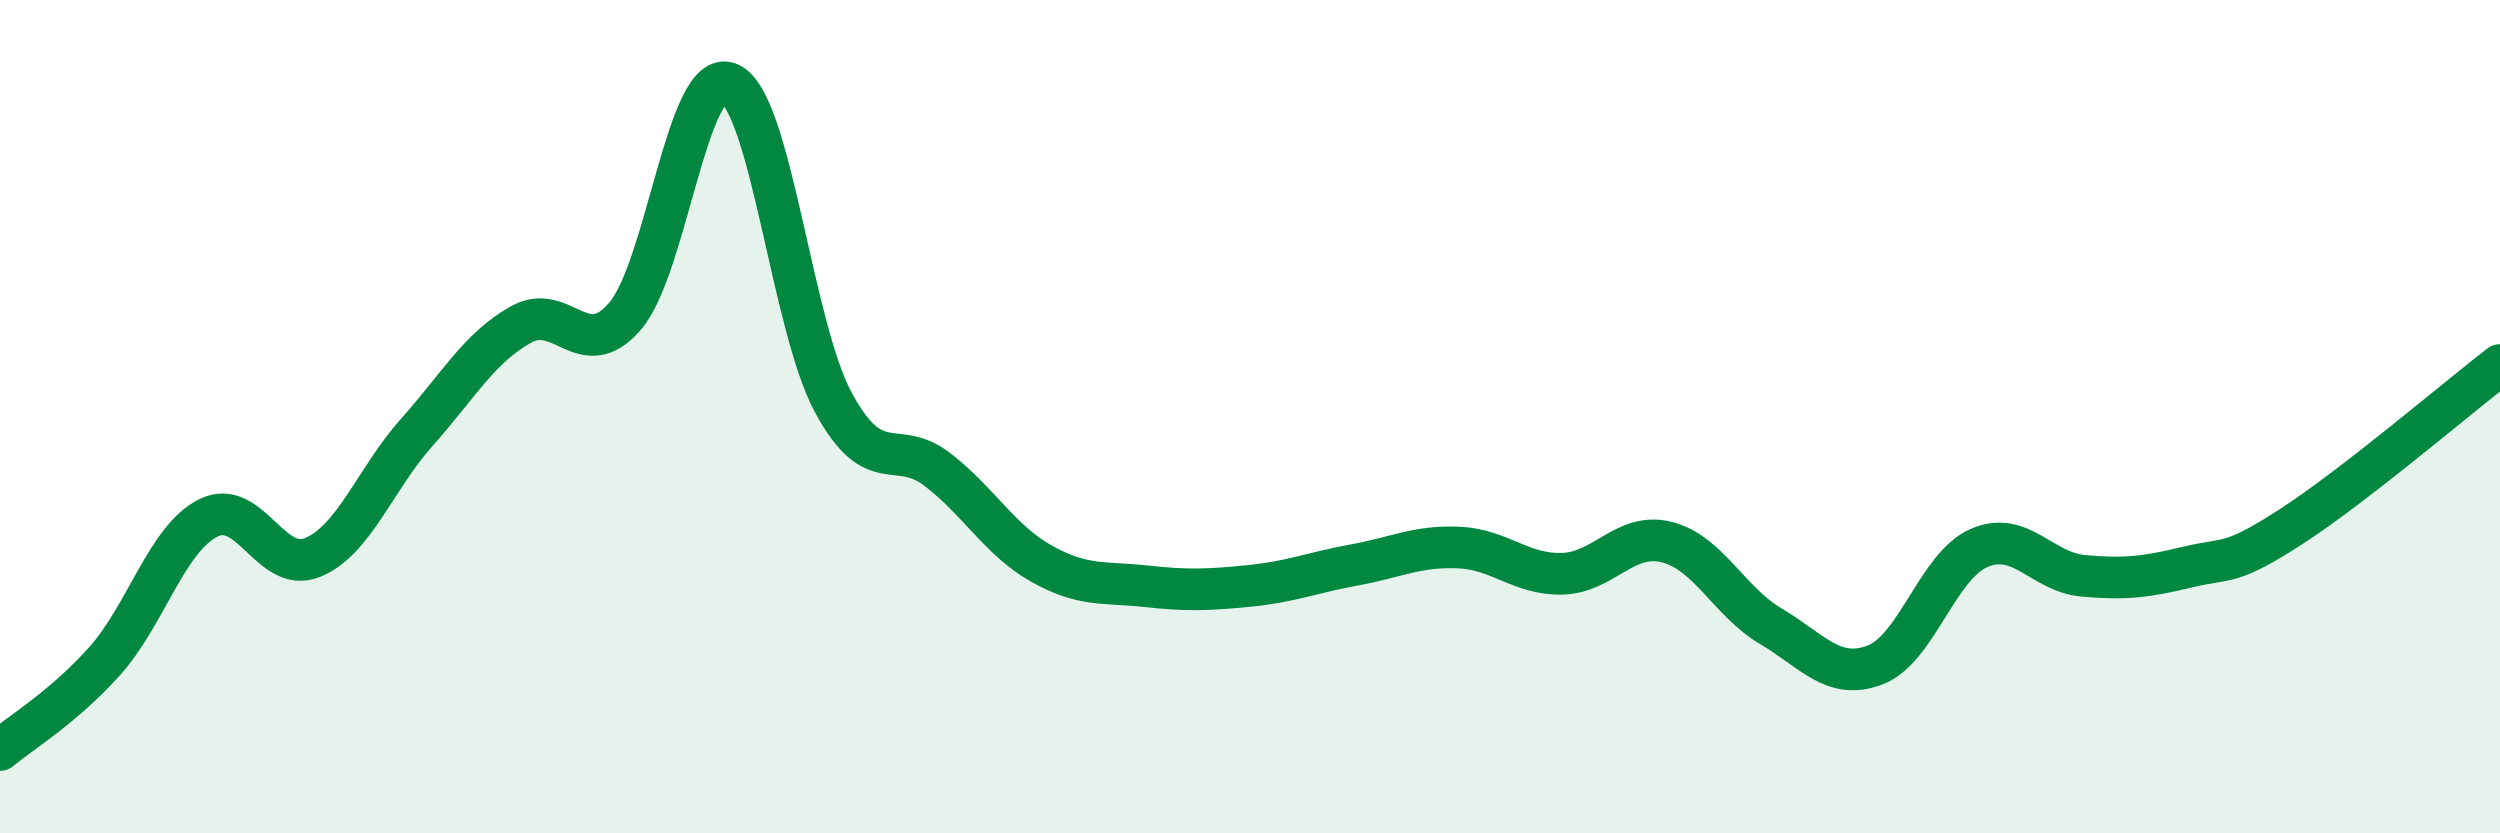 
    <svg width="60" height="20" viewBox="0 0 60 20" xmlns="http://www.w3.org/2000/svg">
      <path
        d="M 0,18 C 0.5,17.58 1.5,16.99 2.5,15.88 C 3.5,14.77 4,12.93 5,12.43 C 6,11.93 6.5,13.79 7.5,13.38 C 8.5,12.97 9,11.5 10,10.38 C 11,9.26 11.5,8.35 12.5,7.79 C 13.5,7.23 14,8.75 15,7.59 C 16,6.43 16.5,1.59 17.5,2 C 18.5,2.41 19,7.81 20,9.66 C 21,11.51 21.5,10.5 22.5,11.27 C 23.5,12.04 24,12.97 25,13.53 C 26,14.09 26.5,13.96 27.5,14.07 C 28.5,14.18 29,14.16 30,14.06 C 31,13.96 31.5,13.74 32.5,13.56 C 33.5,13.38 34,13.1 35,13.14 C 36,13.18 36.5,13.8 37.5,13.77 C 38.5,13.74 39,12.76 40,13.01 C 41,13.26 41.5,14.44 42.5,15.03 C 43.5,15.62 44,16.34 45,15.96 C 46,15.58 46.5,13.58 47.5,13.15 C 48.5,12.72 49,13.73 50,13.82 C 51,13.91 51.5,13.85 52.5,13.61 C 53.5,13.37 53.5,13.6 55,12.63 C 56.5,11.66 59,9.53 60,8.76L60 20L0 20Z"
        fill="#008740"
        opacity="0.1"
        stroke-linecap="round"
        stroke-linejoin="round"
      />
      <path
        d="M 0,18 C 0.5,17.58 1.5,16.99 2.5,15.88 C 3.5,14.77 4,12.93 5,12.43 C 6,11.93 6.5,13.79 7.5,13.38 C 8.5,12.97 9,11.5 10,10.38 C 11,9.26 11.5,8.35 12.5,7.79 C 13.5,7.23 14,8.75 15,7.59 C 16,6.43 16.5,1.59 17.5,2 C 18.5,2.41 19,7.81 20,9.66 C 21,11.51 21.5,10.5 22.5,11.27 C 23.5,12.04 24,12.97 25,13.53 C 26,14.09 26.5,13.96 27.5,14.07 C 28.5,14.18 29,14.16 30,14.06 C 31,13.96 31.5,13.74 32.5,13.56 C 33.5,13.38 34,13.1 35,13.14 C 36,13.18 36.5,13.8 37.5,13.77 C 38.5,13.74 39,12.76 40,13.01 C 41,13.26 41.5,14.44 42.5,15.03 C 43.5,15.62 44,16.34 45,15.96 C 46,15.58 46.5,13.58 47.5,13.15 C 48.5,12.72 49,13.73 50,13.82 C 51,13.91 51.5,13.85 52.5,13.61 C 53.5,13.37 53.5,13.6 55,12.63 C 56.5,11.66 59,9.53 60,8.76"
        stroke="#008740"
        stroke-width="1"
        fill="none"
        stroke-linecap="round"
        stroke-linejoin="round"
      />
    </svg>
  